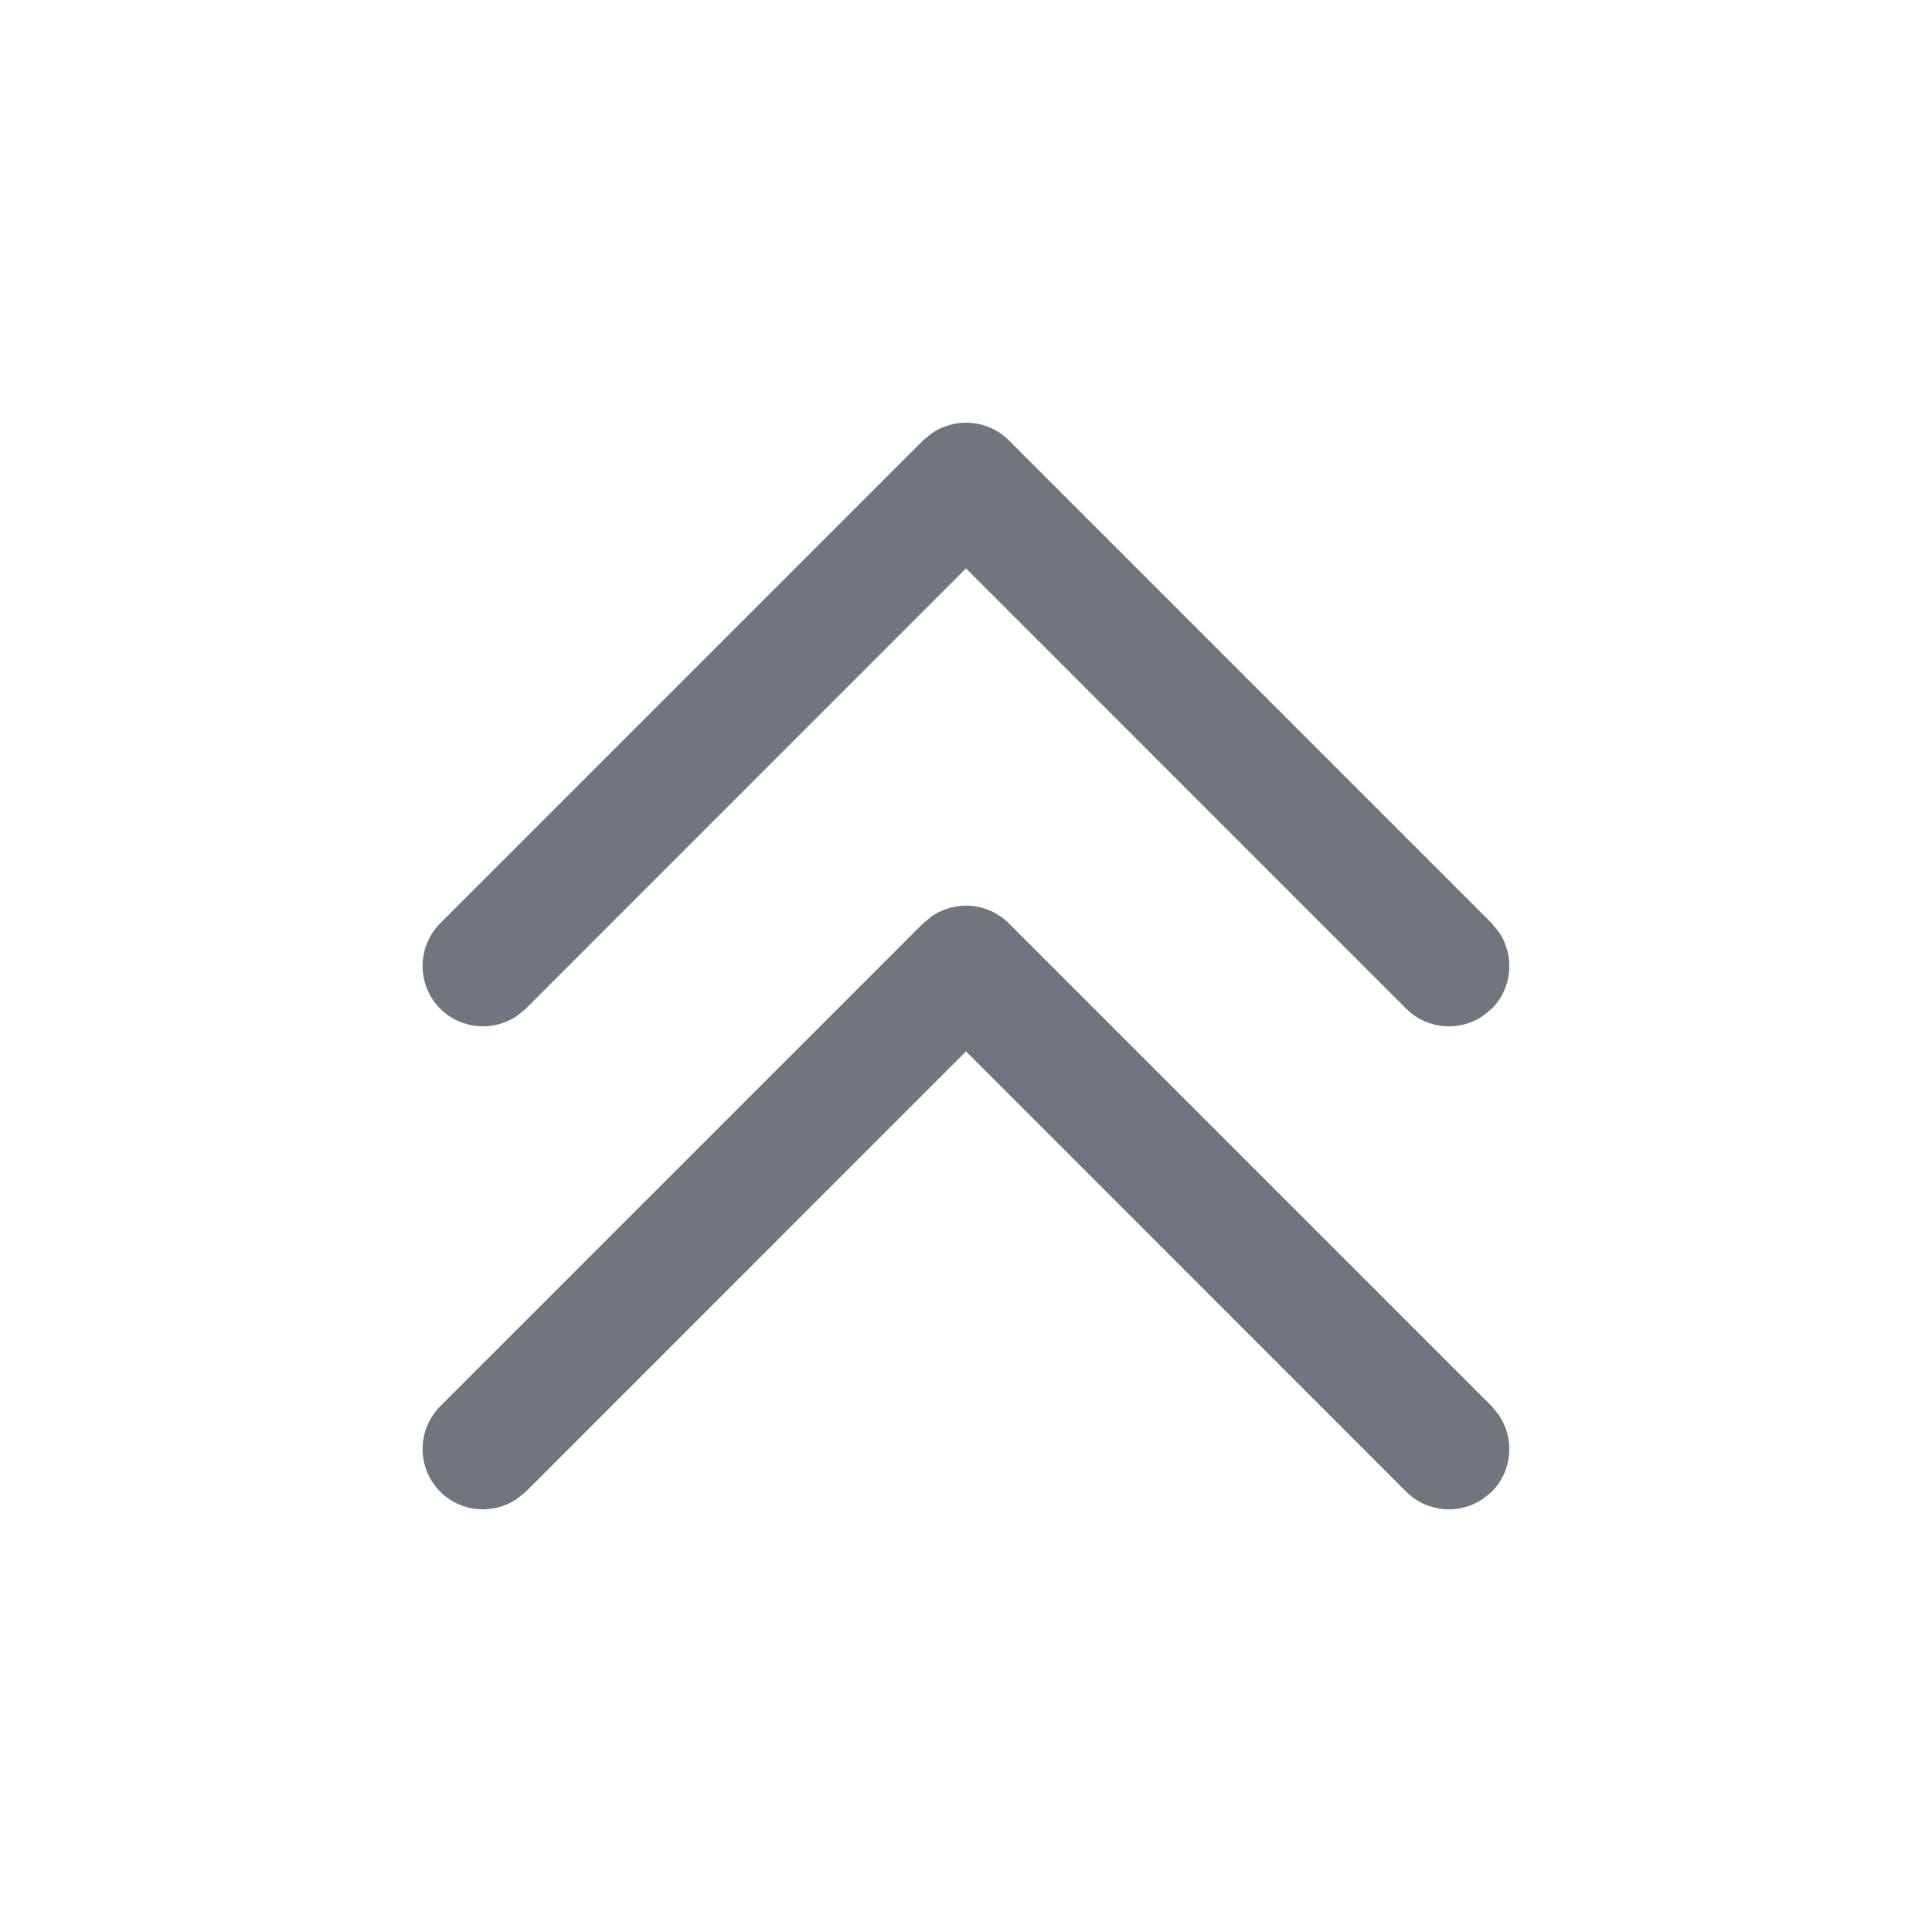 <?xml version="1.0" encoding="UTF-8"?>
<svg width="16px" height="16px" viewBox="0 0 16 16" version="1.1" xmlns="http://www.w3.org/2000/svg" xmlns:xlink="http://www.w3.org/1999/xlink">
    <title>double-up</title>
    <g id="double-up" stroke="none" stroke-width="1" fill="none" fill-rule="evenodd">
        <path d="M4.284,7.589 L4.354,7.646 L8,11.293 L11.646,7.646 C11.82,7.473 12.089,7.454 12.284,7.589 L12.354,7.646 C12.527,7.82 12.546,8.089 12.411,8.284 L12.354,8.354 L8.354,12.354 C8.18,12.527 7.911,12.546 7.716,12.411 L7.646,12.354 L3.646,8.354 C3.451,8.158 3.451,7.842 3.646,7.646 C3.82,7.473 4.089,7.454 4.284,7.589 Z M4.284,3.589 L4.354,3.646 L8,7.293 L11.646,3.646 C11.82,3.473 12.089,3.454 12.284,3.589 L12.354,3.646 C12.527,3.82 12.546,4.089 12.411,4.284 L12.354,4.354 L8.354,8.354 C8.18,8.527 7.911,8.546 7.716,8.411 L7.646,8.354 L3.646,4.354 C3.451,4.158 3.451,3.842 3.646,3.646 C3.82,3.473 4.089,3.454 4.284,3.589 Z" id="形状结合" fill="#71757F" fill-rule="nonzero" transform="translate(8, 8) scale(1, -1) translate(-8, -8) "></path>
    </g>
</svg>